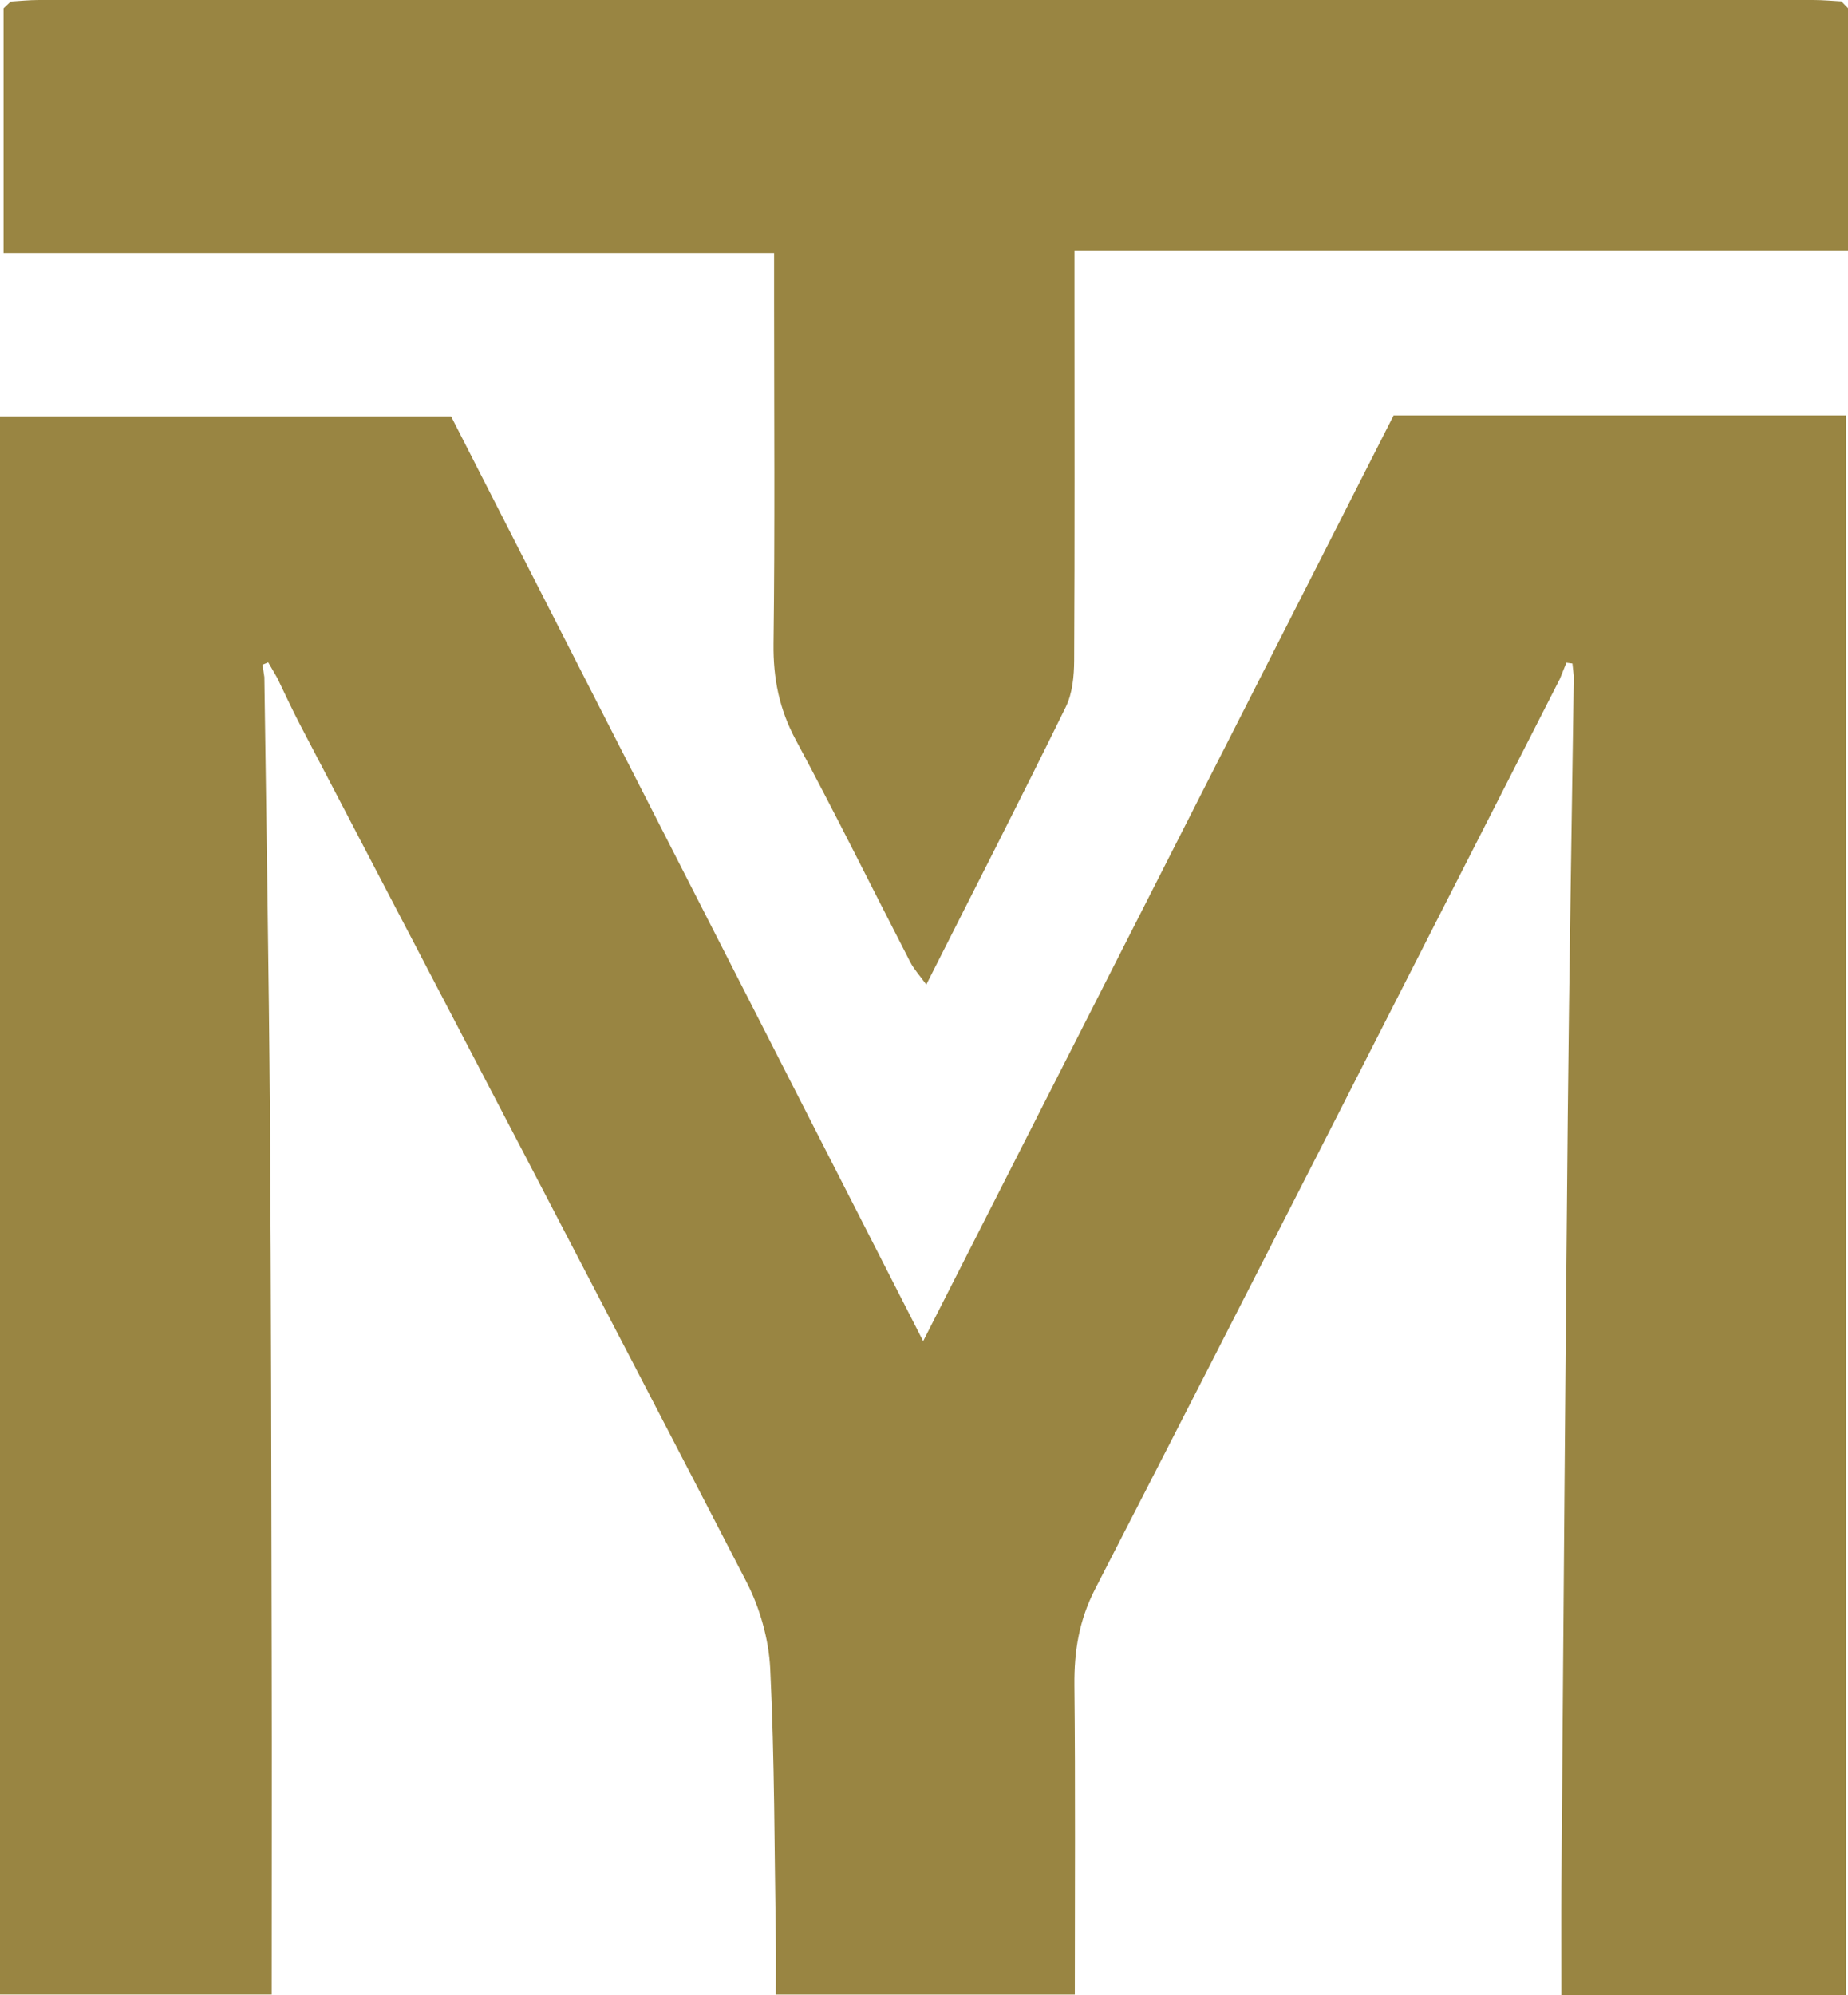 <svg id="a" xmlns="http://www.w3.org/2000/svg" viewBox="0 0 229.21 247.37"><defs><style>.b{fill:#9a8644;}.c{fill:#998542;}</style></defs><path class="c" d="M193.49,84.14c-19.19,37.64-38.33,75.31-57.66,112.88-2,3.89-2.61,7.71-2.57,11.94,.13,12.63,.05,25.26,.05,38.35h-37.08c0-2.27,.03-4.39,0-6.51-.18-11.31-.15-22.63-.7-33.92-.18-3.64-1.28-7.52-2.96-10.77-18.33-35.47-36.87-70.84-55.34-106.23-1-1.91-1.9-3.88-2.84-5.82l-1.12-1.93-.71,.29,.23,1.54c.24,18.15,.56,36.3,.69,54.46,.16,22.49,.17,44.98,.22,67.48,.03,13.64,0,27.28,0,41.4H0V51.63H55.95c19.23,37.66,38.74,75.87,58.55,114.66,19.47-38.3,38.94-76.6,58.35-114.78h56.09V247.37h-35.28c0-4.7-.03-9.16,0-13.61,.25-31.81,.48-63.62,.79-95.43,.18-18.15,.49-36.3,.75-54.46l-.17-1.6-.75-.1-.79,1.96Z"/><path class="c" d="M229.21,1.02V31.05h-95.94c0,2.34,0,4.09,0,5.85,0,15,.04,29.99-.04,44.99-.01,1.94-.21,4.08-1.04,5.77-5.57,11.36-11.34,22.62-17.3,34.42-.82-1.13-1.53-1.9-1.99-2.79-4.73-9.17-9.3-18.43-14.19-27.53-2.05-3.81-2.82-7.62-2.77-11.92,.18-14.16,.07-28.33,.07-42.49,0-1.8,0-3.6,0-5.97H.44V1.04L1.33,.19C2.49,.12,3.65,0,4.81,0,78.18,0,151.55,0,224.91,0c1.16,0,2.32,.11,3.48,.17l.82,.85Z"/></svg>